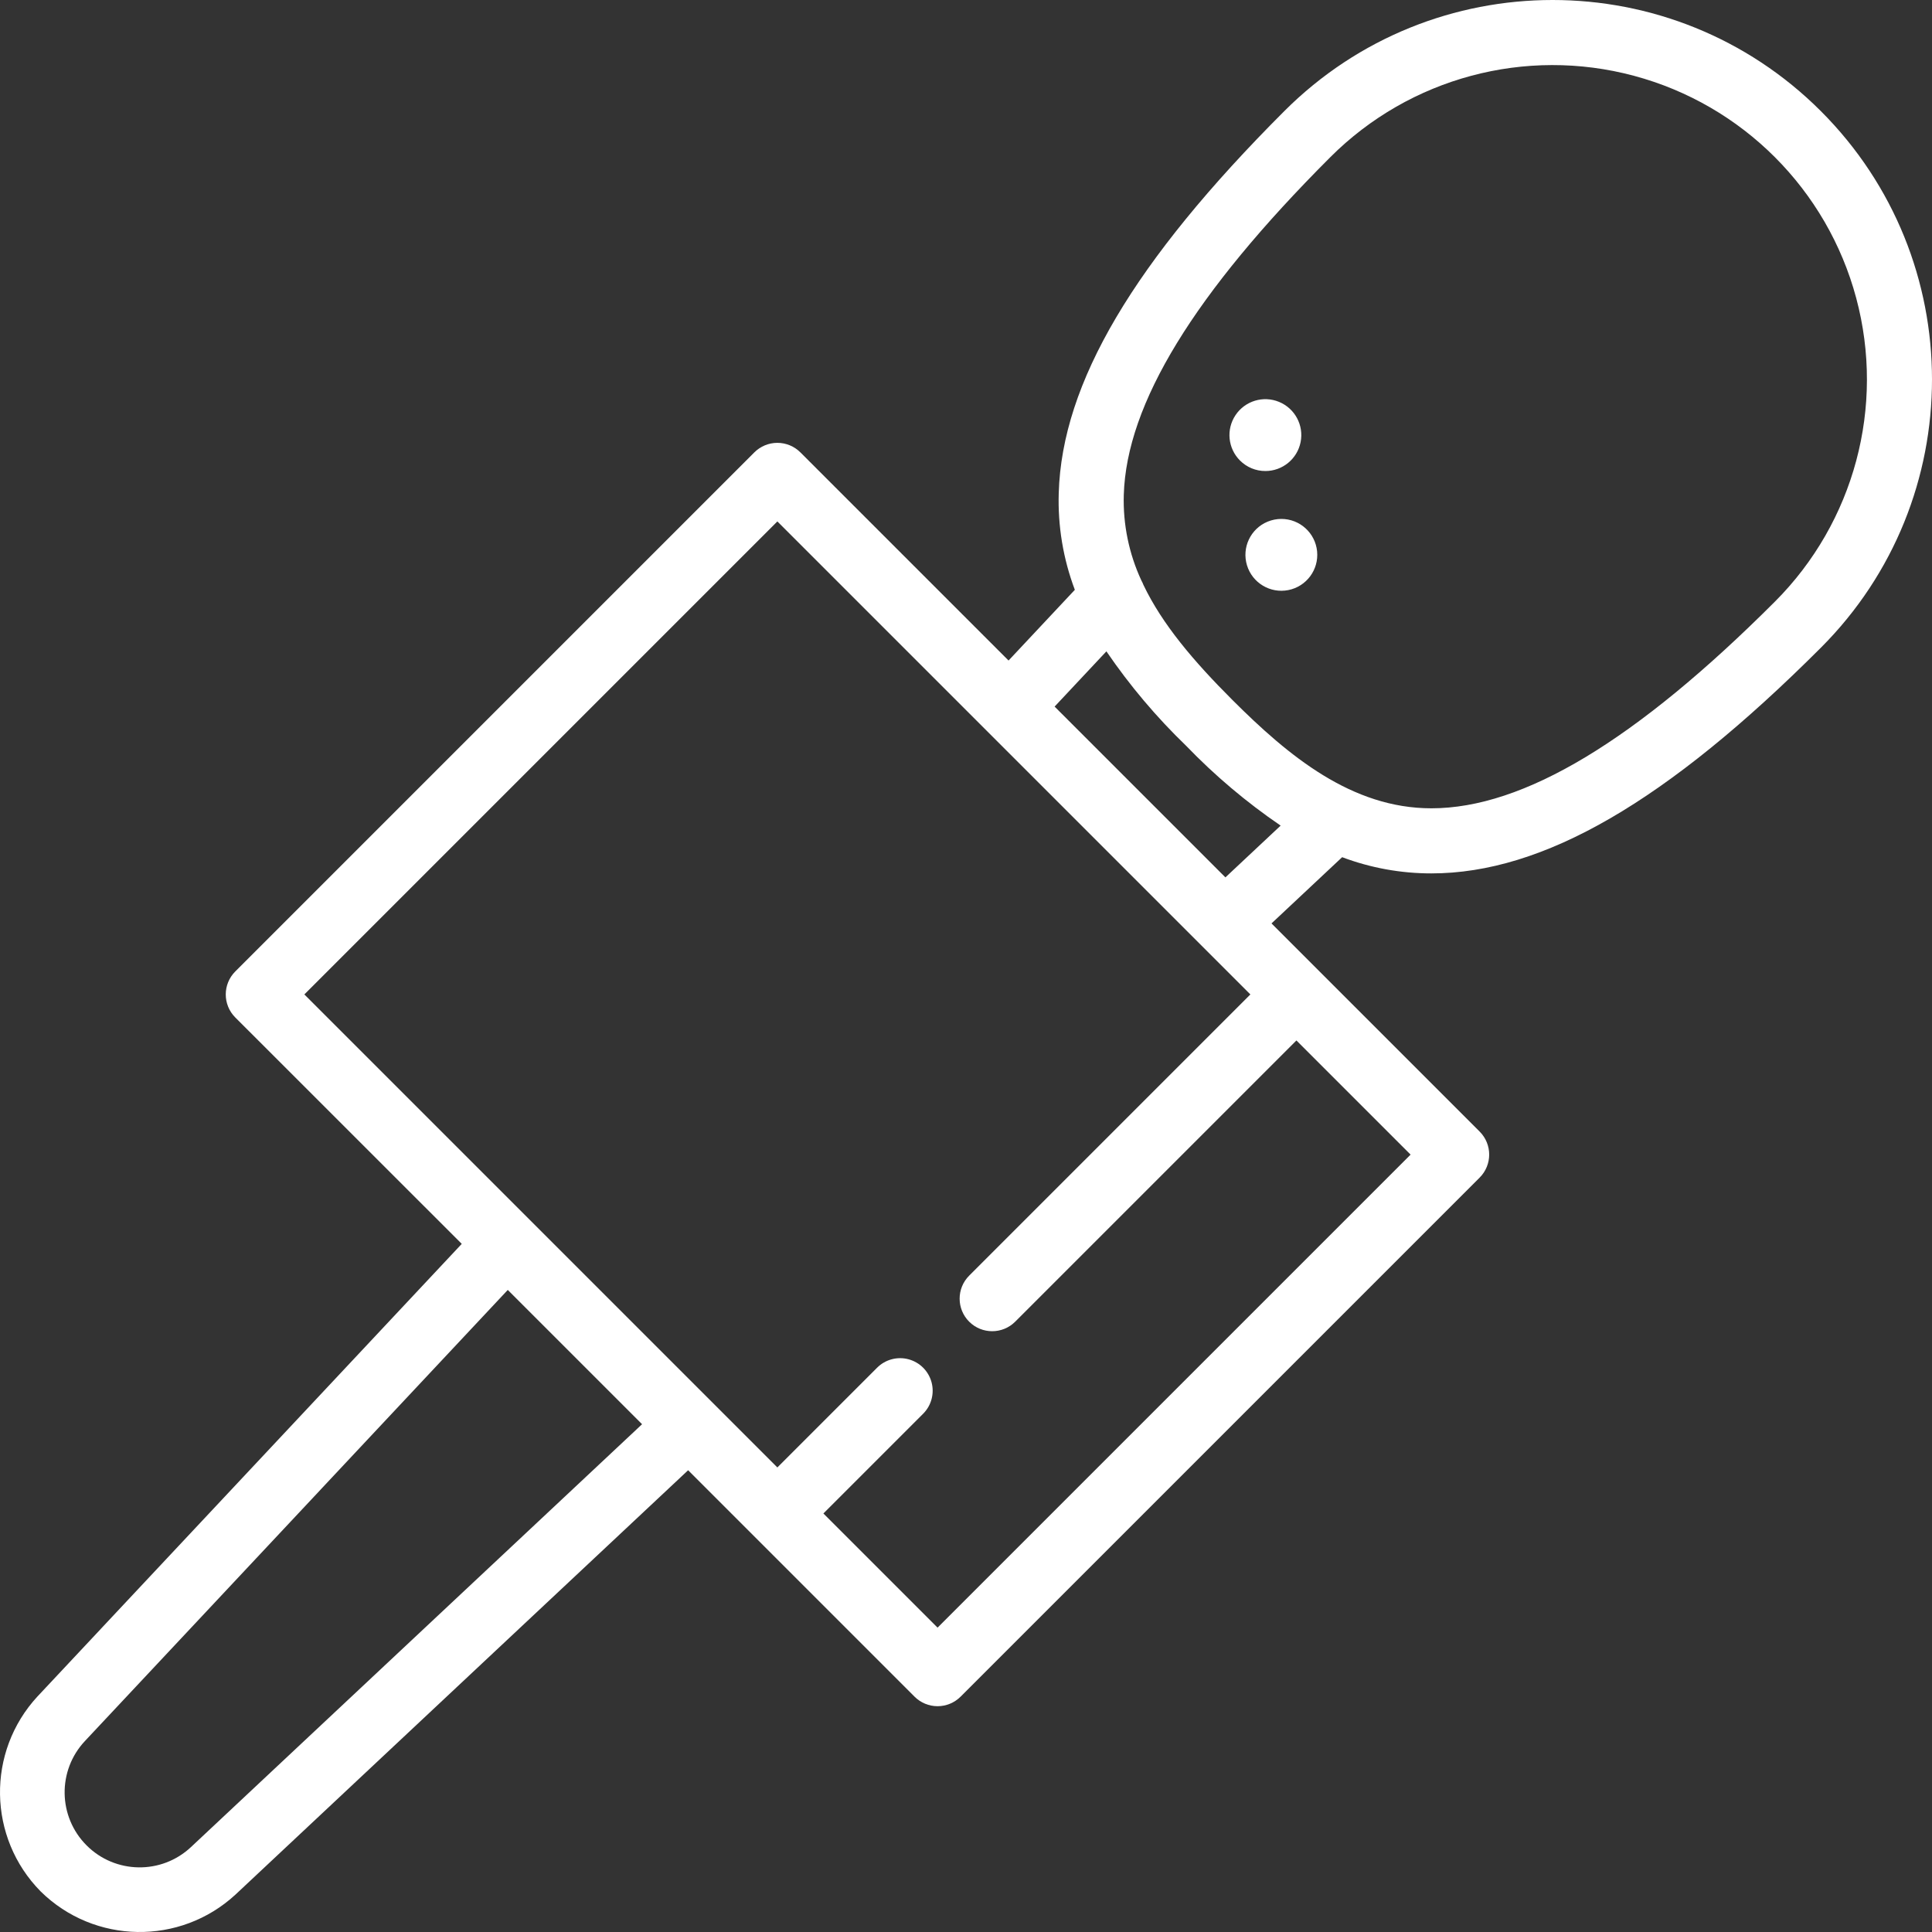 <svg width="242px" height="242px" viewBox="0 0 242 242" version="1.1" xmlns="http://www.w3.org/2000/svg" xmlns:xlink="http://www.w3.org/1999/xlink"><rect x="0" y="0" width="242" height="242" fill="#333333" stroke="none"/><g stroke="none" stroke-width="1" fill="none" fill-rule="evenodd"><g fill="#FFFFFF" fill-rule="nonzero"><path d="M168.116,107.371 C171.688,108.716 175.475,109.404 179.293,109.401 C193.29,109.401 208.793,100.418 228.08,81.131 C246.64,62.572 246.64,32.48 228.08,13.92 C209.52,-4.64 179.428,-4.64 160.868,13.92 C142.002,32.787 133.02,47.983 132.617,61.742 C132.486,65.881 133.172,70.005 134.633,73.88 L126.33,82.738 L100.256,56.664 C99.492,55.9 98.454,55.47 97.373,55.47 C96.291,55.47 95.254,55.9 94.489,56.664 L29.472,121.682 C27.881,123.274 27.881,125.855 29.472,127.447 L57.838,155.805 L4.694,212.497 C-1.714,219.436 -1.54,230.184 5.088,236.913 C11.816,243.54 22.564,243.714 29.503,237.307 L86.194,184.161 L114.555,212.522 C115.32,213.287 116.357,213.717 117.439,213.717 C118.52,213.717 119.557,213.287 120.322,212.522 L185.34,147.505 C186.931,145.913 186.931,143.332 185.34,141.74 L165.274,121.675 L165.274,121.675 L165.274,121.675 L159.267,115.667 L168.116,107.371 Z M140.764,61.984 C141.103,50.591 149.565,36.754 166.635,19.685 C176.581,9.738 191.078,5.853 204.666,9.494 C218.253,13.134 228.866,23.747 232.507,37.334 C236.148,50.921 232.264,65.419 222.318,75.365 C204.903,92.781 190.83,101.247 179.297,101.247 C169.318,101.247 161.409,94.713 154.349,87.655 C149.481,82.788 145.583,78.189 143.23,73.275 C143.157,73.08 143.069,72.891 142.967,72.71 C141.41,69.354 140.655,65.682 140.764,61.984 L140.764,61.984 Z M138.586,81.586 C141.502,85.863 144.851,89.829 148.578,93.422 C152.17,97.149 156.135,100.498 160.412,103.414 L153.493,109.9 L132.099,88.507 L138.586,81.586 Z M23.927,231.357 C20.227,234.832 14.437,234.741 10.848,231.153 C7.259,227.564 7.168,221.773 10.643,218.074 L63.604,161.575 L80.425,178.395 L23.927,231.357 Z M117.439,203.876 L103.138,189.576 L115.631,177.083 C116.661,176.053 117.063,174.552 116.686,173.145 C116.309,171.738 115.21,170.639 113.803,170.262 C112.396,169.885 110.895,170.288 109.865,171.318 L97.372,183.811 L38.123,124.562 L97.372,65.313 L156.621,124.562 L121.397,159.786 C119.805,161.378 119.805,163.96 121.397,165.552 C122.99,167.144 125.571,167.143 127.163,165.551 L162.387,130.327 L176.688,144.627 L117.439,203.876 Z"></path><path d="M158.5,59 C160.647,59 162.495,57.483 162.913,55.377 C163.332,53.271 162.203,51.162 160.219,50.342 C158.235,49.521 155.947,50.217 154.756,52.004 C153.565,53.791 153.802,56.17 155.322,57.686 C156.164,58.53 157.308,59.003 158.5,59 L158.5,59 Z"></path><path d="M158.773,65.345 C156.637,66.233 155.522,68.597 156.196,70.81 C156.87,73.024 159.113,74.365 161.381,73.912 C163.65,73.459 165.206,71.359 164.978,69.056 C164.75,66.754 162.813,64.999 160.499,65 C159.907,65 159.32,65.118 158.773,65.345 Z"></path></g></g></svg>